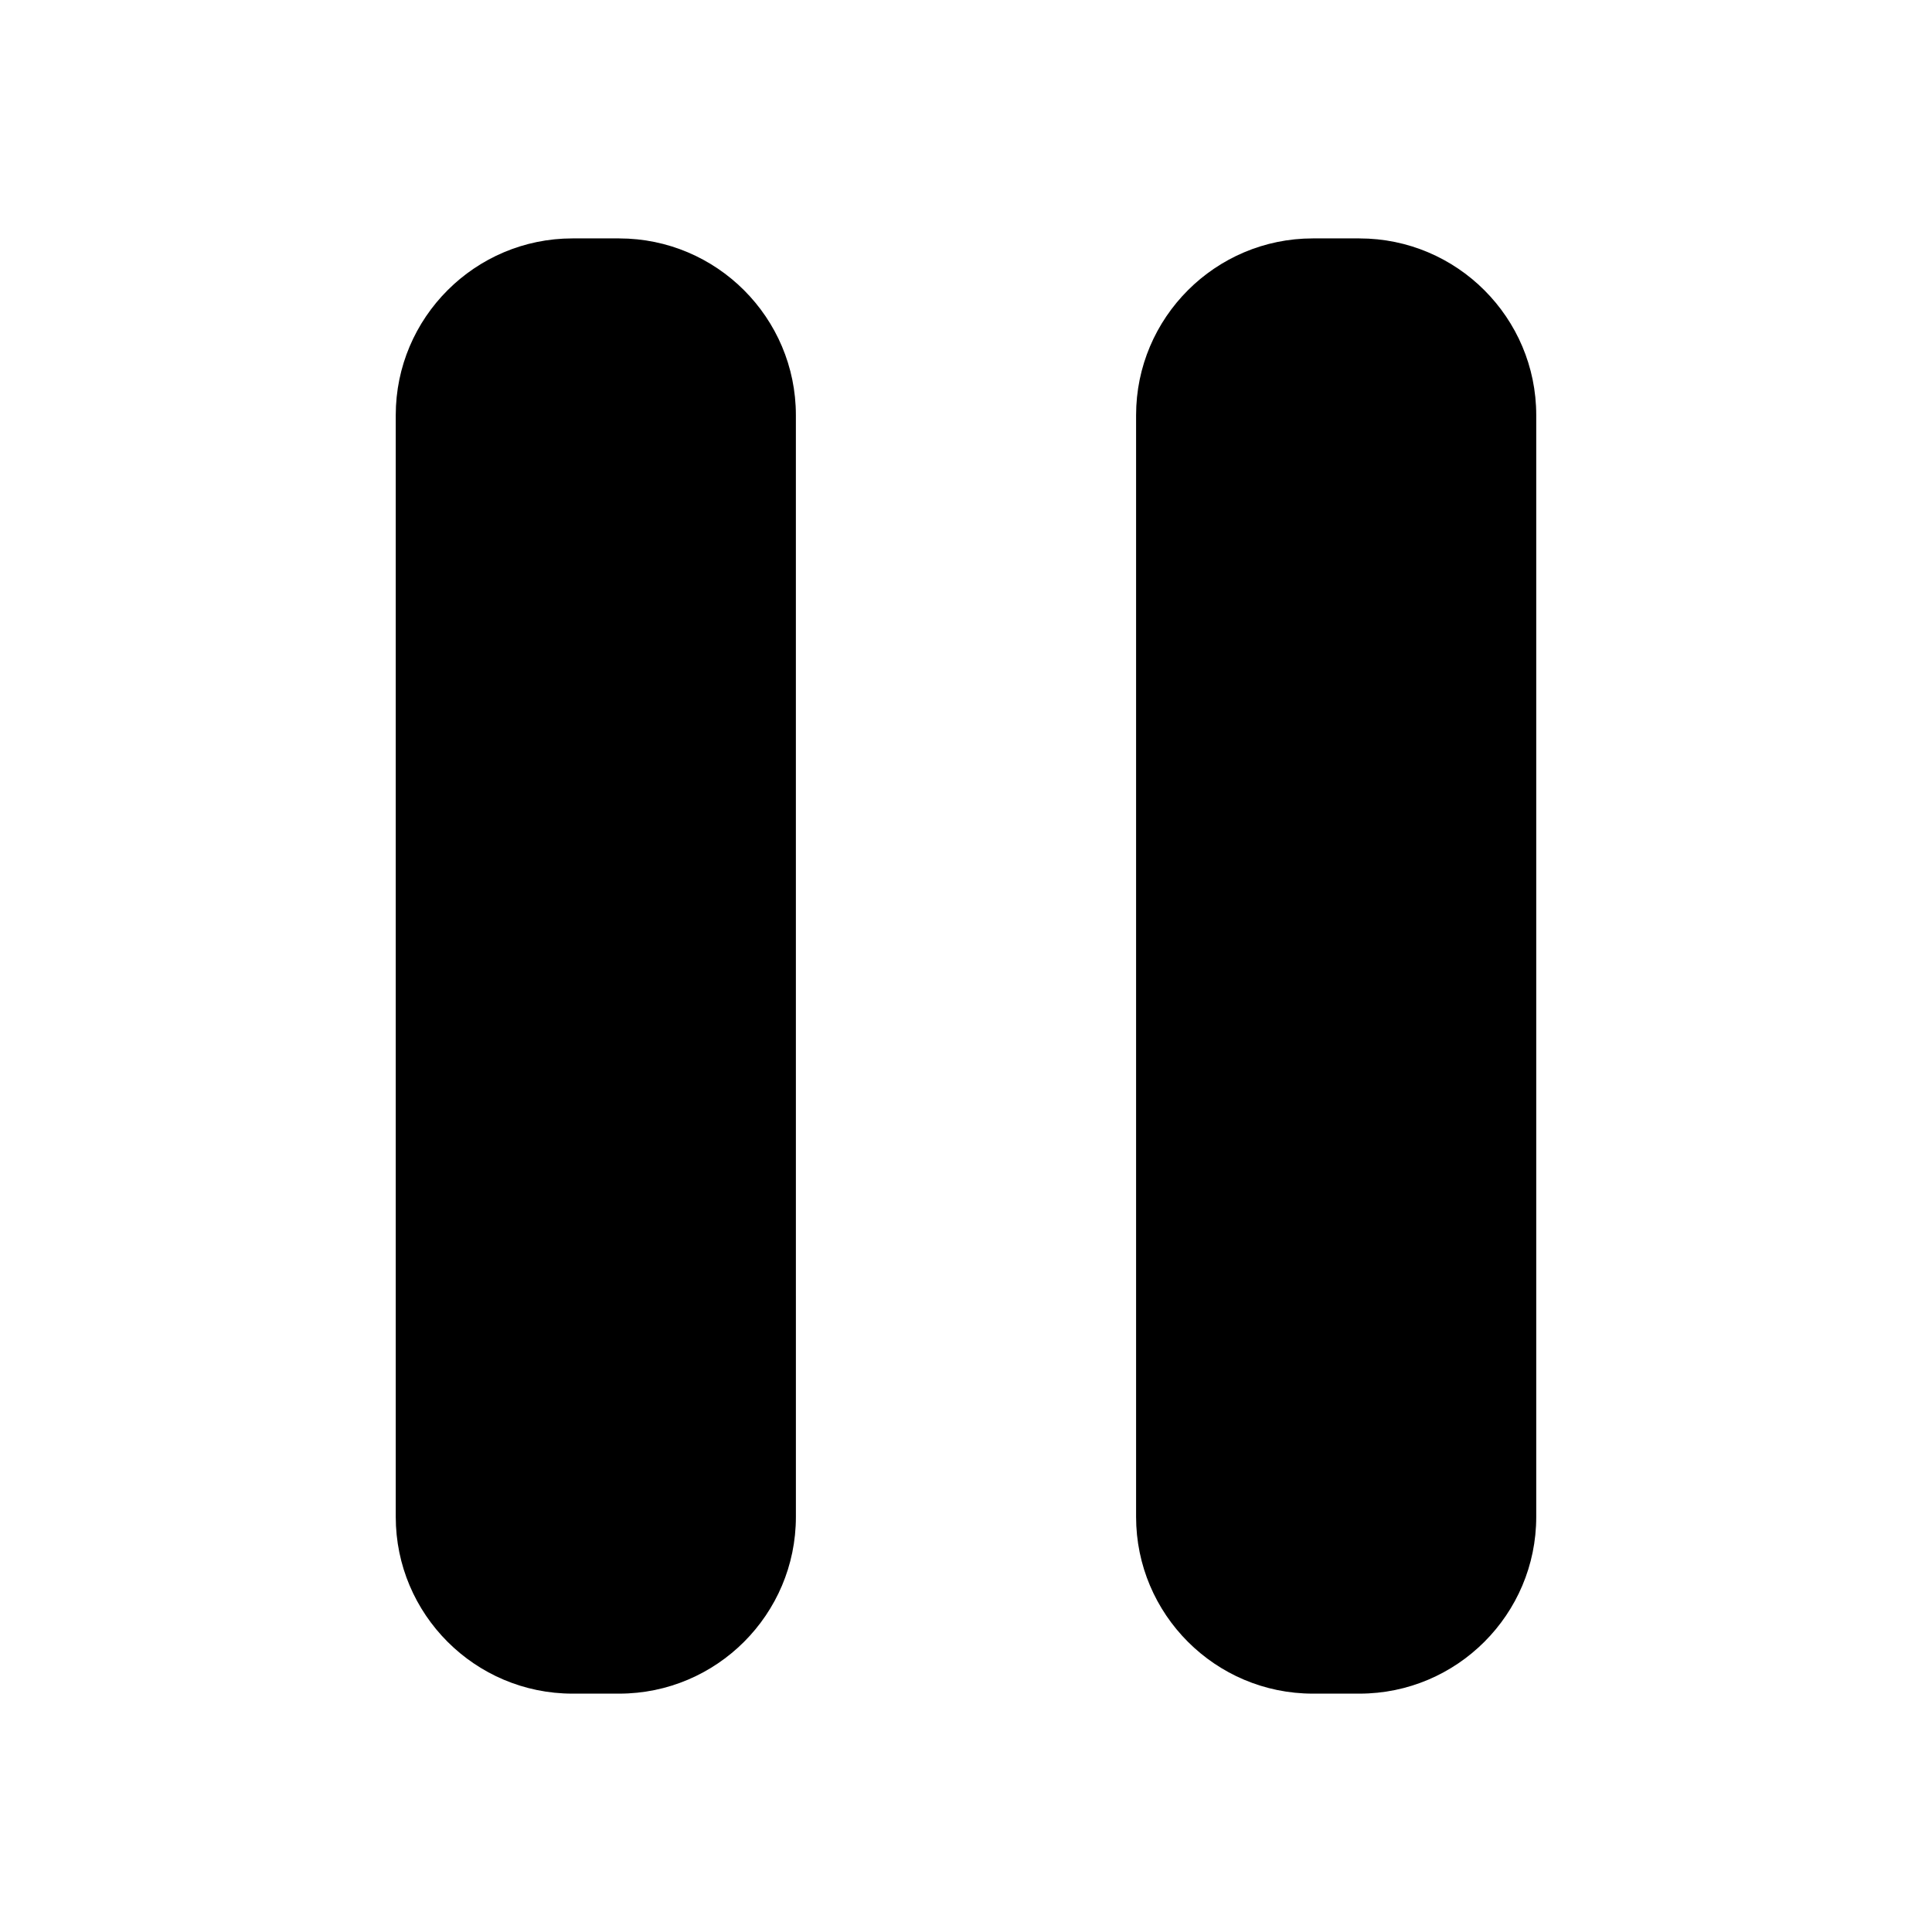 <?xml version="1.0" encoding="UTF-8"?>
<!-- Uploaded to: SVG Repo, www.svgrepo.com, Generator: SVG Repo Mixer Tools -->
<svg fill="#000000" width="800px" height="800px" version="1.1" viewBox="144 144 512 512" xmlns="http://www.w3.org/2000/svg">
 <g>
  <path d="m308.08 207.18h-12.363c-25.824 0-46.84 21.016-46.84 46.84v291.97c0 25.828 21.016 46.84 46.84 46.84h12.363c25.828 0 46.84-21.008 46.84-46.84l-0.004-291.97c0-25.828-21.008-46.836-46.836-46.836z"/>
  <path d="m504.27 207.18h-12.355c-25.828 0-46.84 21.016-46.84 46.84v291.97c0 25.828 21.008 46.84 46.84 46.84h12.355c25.828 0 46.848-21.008 46.848-46.84v-291.97c0-25.828-21.02-46.836-46.848-46.836z"/>
 </g>
</svg>